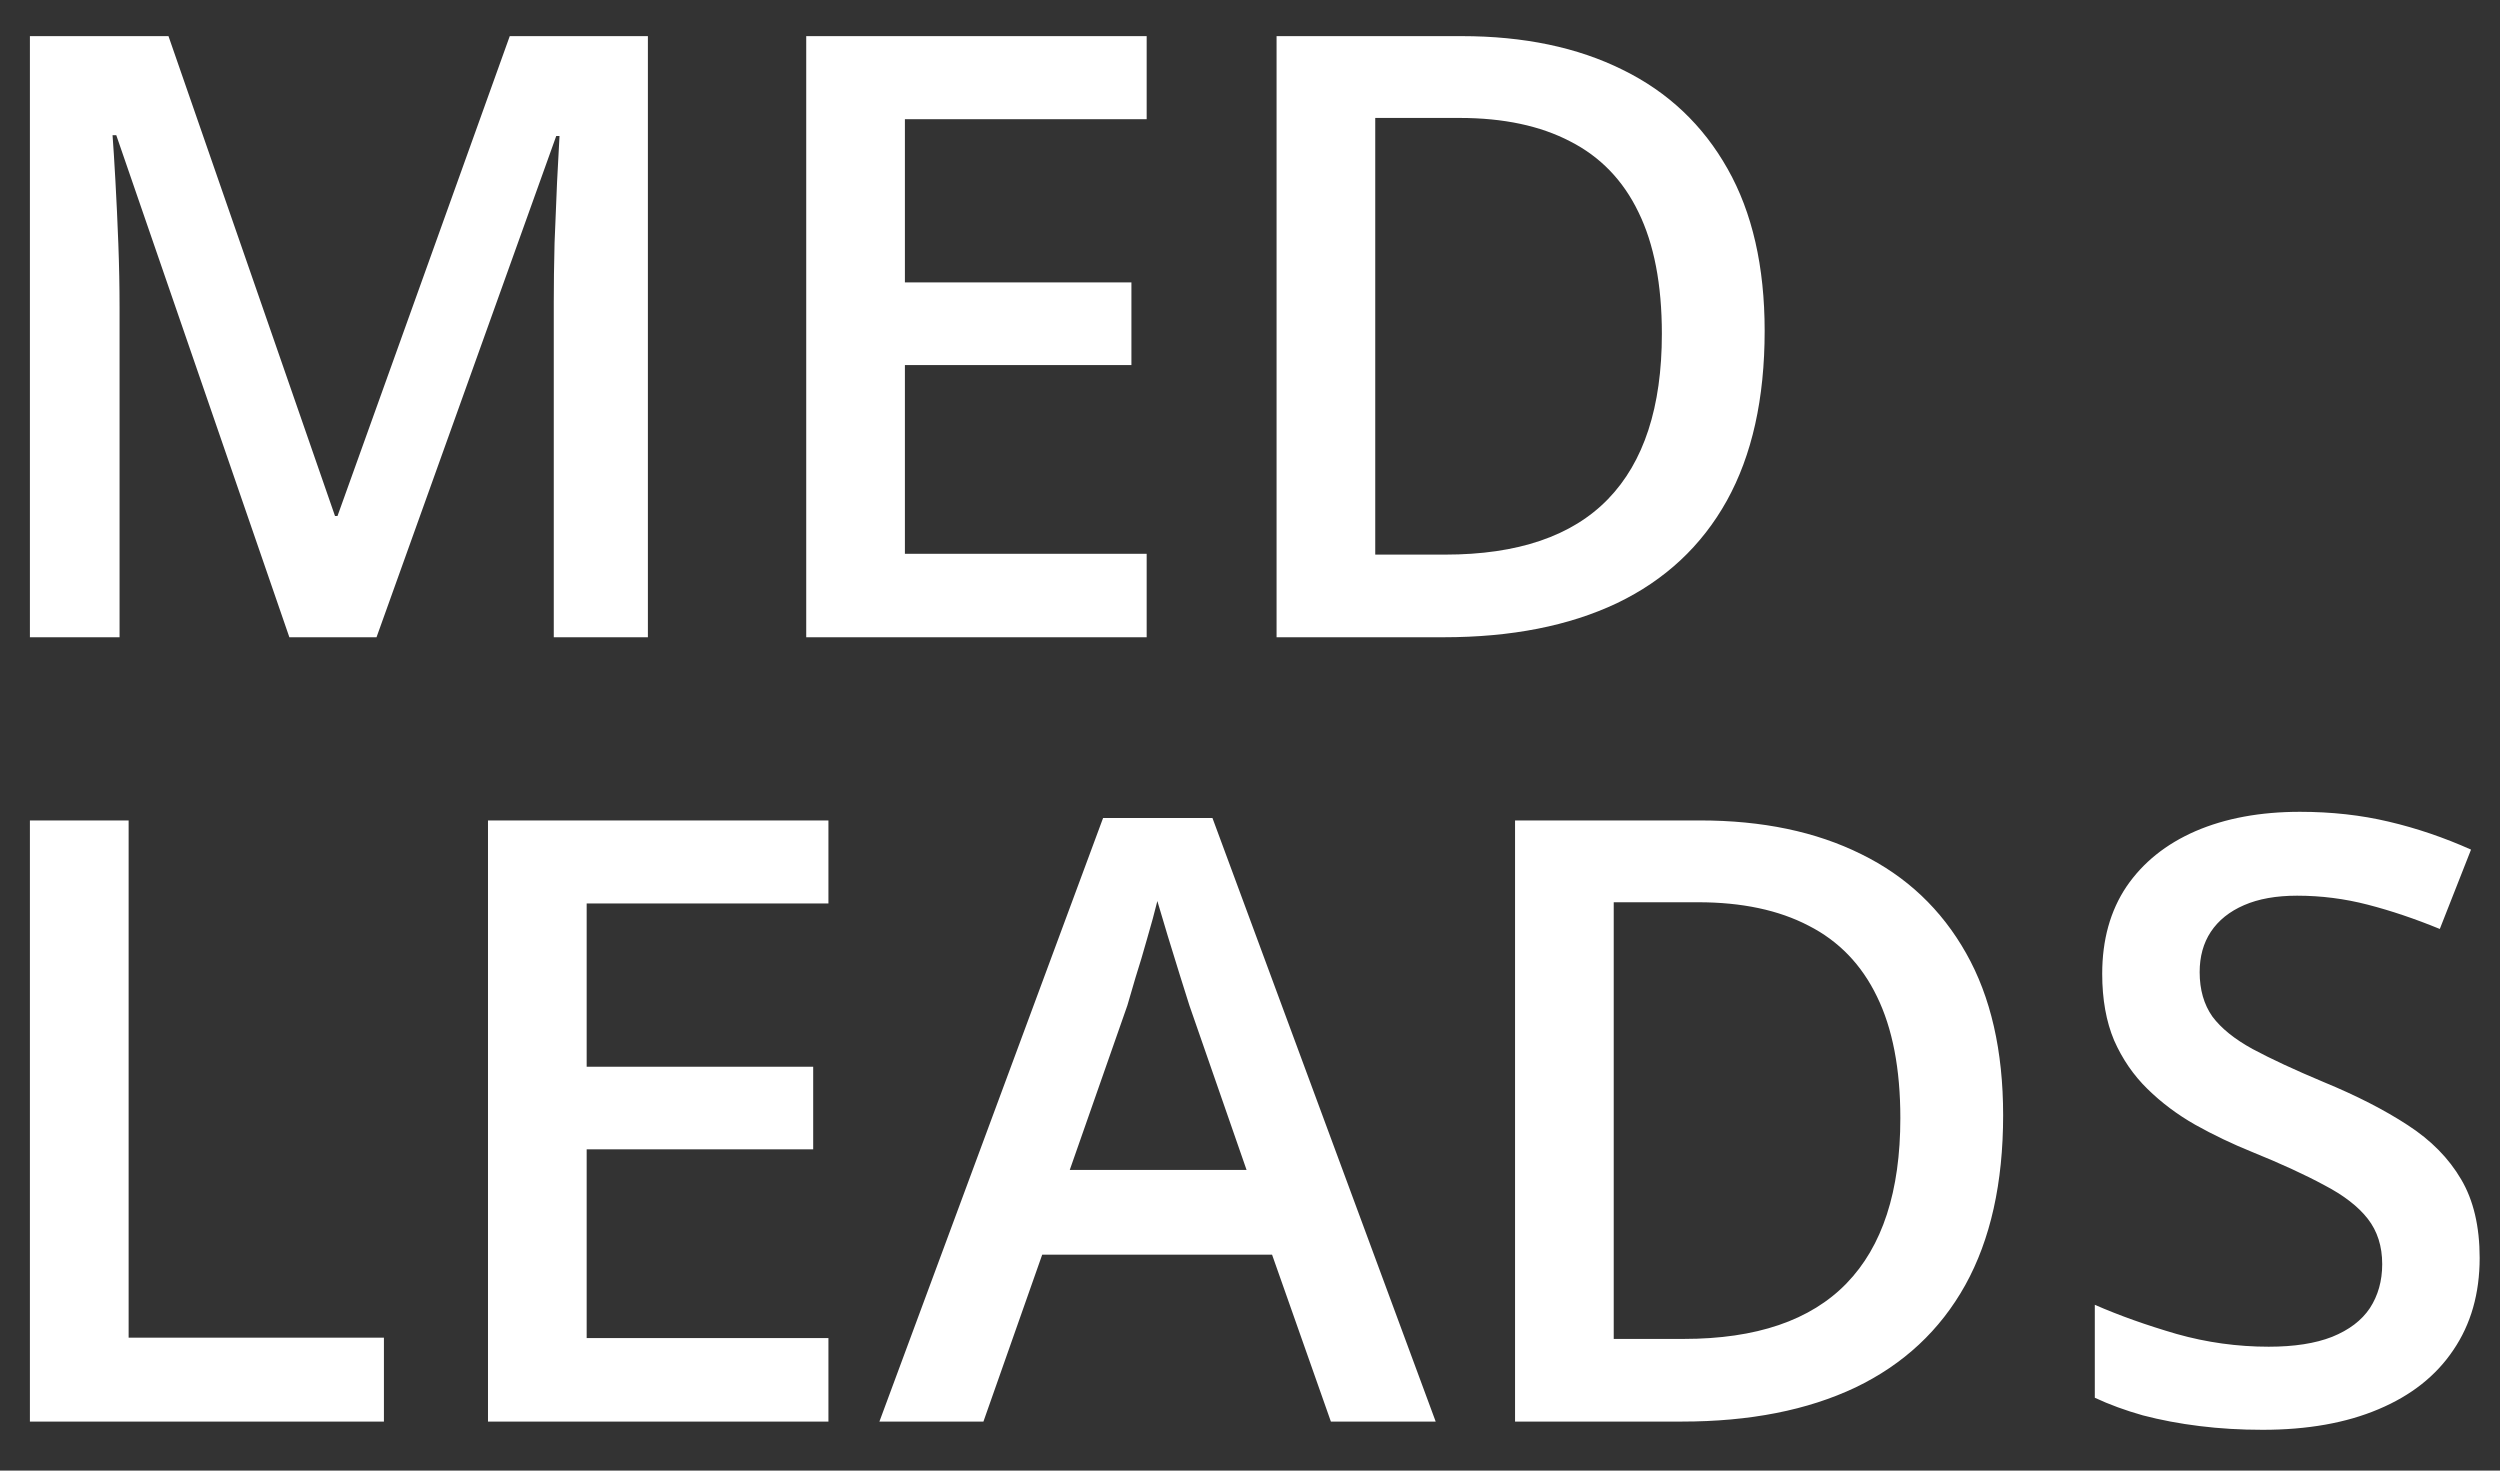 <?xml version="1.0" encoding="UTF-8"?> <svg xmlns="http://www.w3.org/2000/svg" width="51" height="30" viewBox="0 0 51 30" fill="none"><rect x="0" y="0" width="51" height="30" fill="#333333" stroke="none"/><path d="M5.903 13L2.372 2.758H2.296C2.313 2.988 2.333 3.301 2.355 3.698C2.377 4.095 2.397 4.52 2.414 4.973C2.431 5.426 2.439 5.859 2.439 6.273V13H0.61V0.737H3.437L6.834 10.526H6.885L10.399 0.737H13.217V13H11.297V6.172C11.297 5.798 11.302 5.392 11.313 4.956C11.33 4.52 11.347 4.106 11.364 3.715C11.386 3.323 11.403 3.01 11.414 2.775H11.347L7.681 13H5.903ZM23.392 13H16.447V0.737H23.392V2.431H18.46V5.761H23.081V7.447H18.46V11.297H23.392V13ZM35.999 6.751C35.999 8.132 35.742 9.287 35.227 10.215C34.713 11.138 33.966 11.834 32.987 12.304C32.009 12.768 30.829 13 29.448 13H26.042V0.737H29.817C31.086 0.737 32.182 0.966 33.105 1.425C34.028 1.878 34.741 2.552 35.244 3.446C35.747 4.335 35.999 5.437 35.999 6.751ZM33.902 6.81C33.902 5.803 33.742 4.976 33.424 4.327C33.111 3.678 32.646 3.197 32.031 2.884C31.422 2.566 30.67 2.406 29.775 2.406H28.055V11.314H29.481C30.963 11.314 32.071 10.937 32.803 10.182C33.535 9.427 33.902 8.303 33.902 6.81ZM0.61 29V16.737H2.624V27.289H7.832V29H0.61ZM16.9 29H9.955V16.737H16.9V18.431H11.968V21.761H16.589V23.447H11.968V27.297H16.9V29ZM27.15 29L25.95 25.595H21.261L20.062 29H17.94L22.503 16.687H24.734L29.288 29H27.15ZM25.43 23.867L24.264 20.512C24.219 20.366 24.155 20.162 24.071 19.899C23.987 19.631 23.904 19.36 23.82 19.086C23.736 18.806 23.666 18.571 23.61 18.381C23.554 18.61 23.484 18.867 23.4 19.153C23.322 19.432 23.244 19.695 23.165 19.941C23.093 20.187 23.037 20.377 22.998 20.512L21.823 23.867H25.43ZM40.864 22.751C40.864 24.132 40.606 25.287 40.092 26.215C39.578 27.138 38.831 27.834 37.852 28.304C36.874 28.768 35.694 29 34.313 29H30.907V16.737H34.682C35.951 16.737 37.047 16.966 37.97 17.425C38.893 17.878 39.605 18.552 40.109 19.446C40.612 20.335 40.864 21.437 40.864 22.751ZM38.767 22.81C38.767 21.803 38.607 20.976 38.289 20.327C37.975 19.678 37.511 19.197 36.896 18.884C36.287 18.566 35.535 18.406 34.64 18.406H32.92V27.314H34.346C35.828 27.314 36.935 26.937 37.668 26.182C38.401 25.427 38.767 24.303 38.767 22.81ZM50.585 25.662C50.585 26.389 50.406 27.015 50.048 27.541C49.696 28.066 49.187 28.469 48.522 28.748C47.862 29.028 47.074 29.168 46.156 29.168C45.709 29.168 45.281 29.143 44.873 29.092C44.465 29.042 44.079 28.969 43.716 28.874C43.358 28.773 43.031 28.653 42.734 28.514V26.618C43.232 26.836 43.788 27.034 44.403 27.213C45.019 27.387 45.645 27.473 46.282 27.473C46.802 27.473 47.233 27.406 47.574 27.272C47.921 27.132 48.178 26.937 48.346 26.685C48.513 26.428 48.597 26.129 48.597 25.788C48.597 25.424 48.499 25.116 48.304 24.865C48.108 24.613 47.812 24.384 47.415 24.177C47.023 23.965 46.531 23.738 45.938 23.498C45.536 23.335 45.15 23.151 44.781 22.944C44.417 22.737 44.093 22.494 43.808 22.214C43.523 21.935 43.296 21.605 43.128 21.224C42.966 20.839 42.885 20.386 42.885 19.866C42.885 19.172 43.05 18.579 43.38 18.087C43.716 17.595 44.185 17.218 44.789 16.955C45.399 16.692 46.109 16.561 46.92 16.561C47.563 16.561 48.167 16.628 48.731 16.762C49.302 16.896 49.861 17.087 50.409 17.332L49.772 18.951C49.268 18.744 48.779 18.579 48.304 18.456C47.834 18.334 47.353 18.272 46.861 18.272C46.436 18.272 46.075 18.336 45.779 18.465C45.483 18.593 45.256 18.775 45.1 19.01C44.949 19.239 44.873 19.513 44.873 19.832C44.873 20.19 44.96 20.492 45.133 20.738C45.312 20.978 45.586 21.199 45.955 21.401C46.33 21.602 46.811 21.826 47.398 22.072C48.075 22.351 48.648 22.645 49.117 22.952C49.593 23.26 49.956 23.629 50.208 24.06C50.459 24.485 50.585 25.019 50.585 25.662Z" fill="white"></path></svg> 